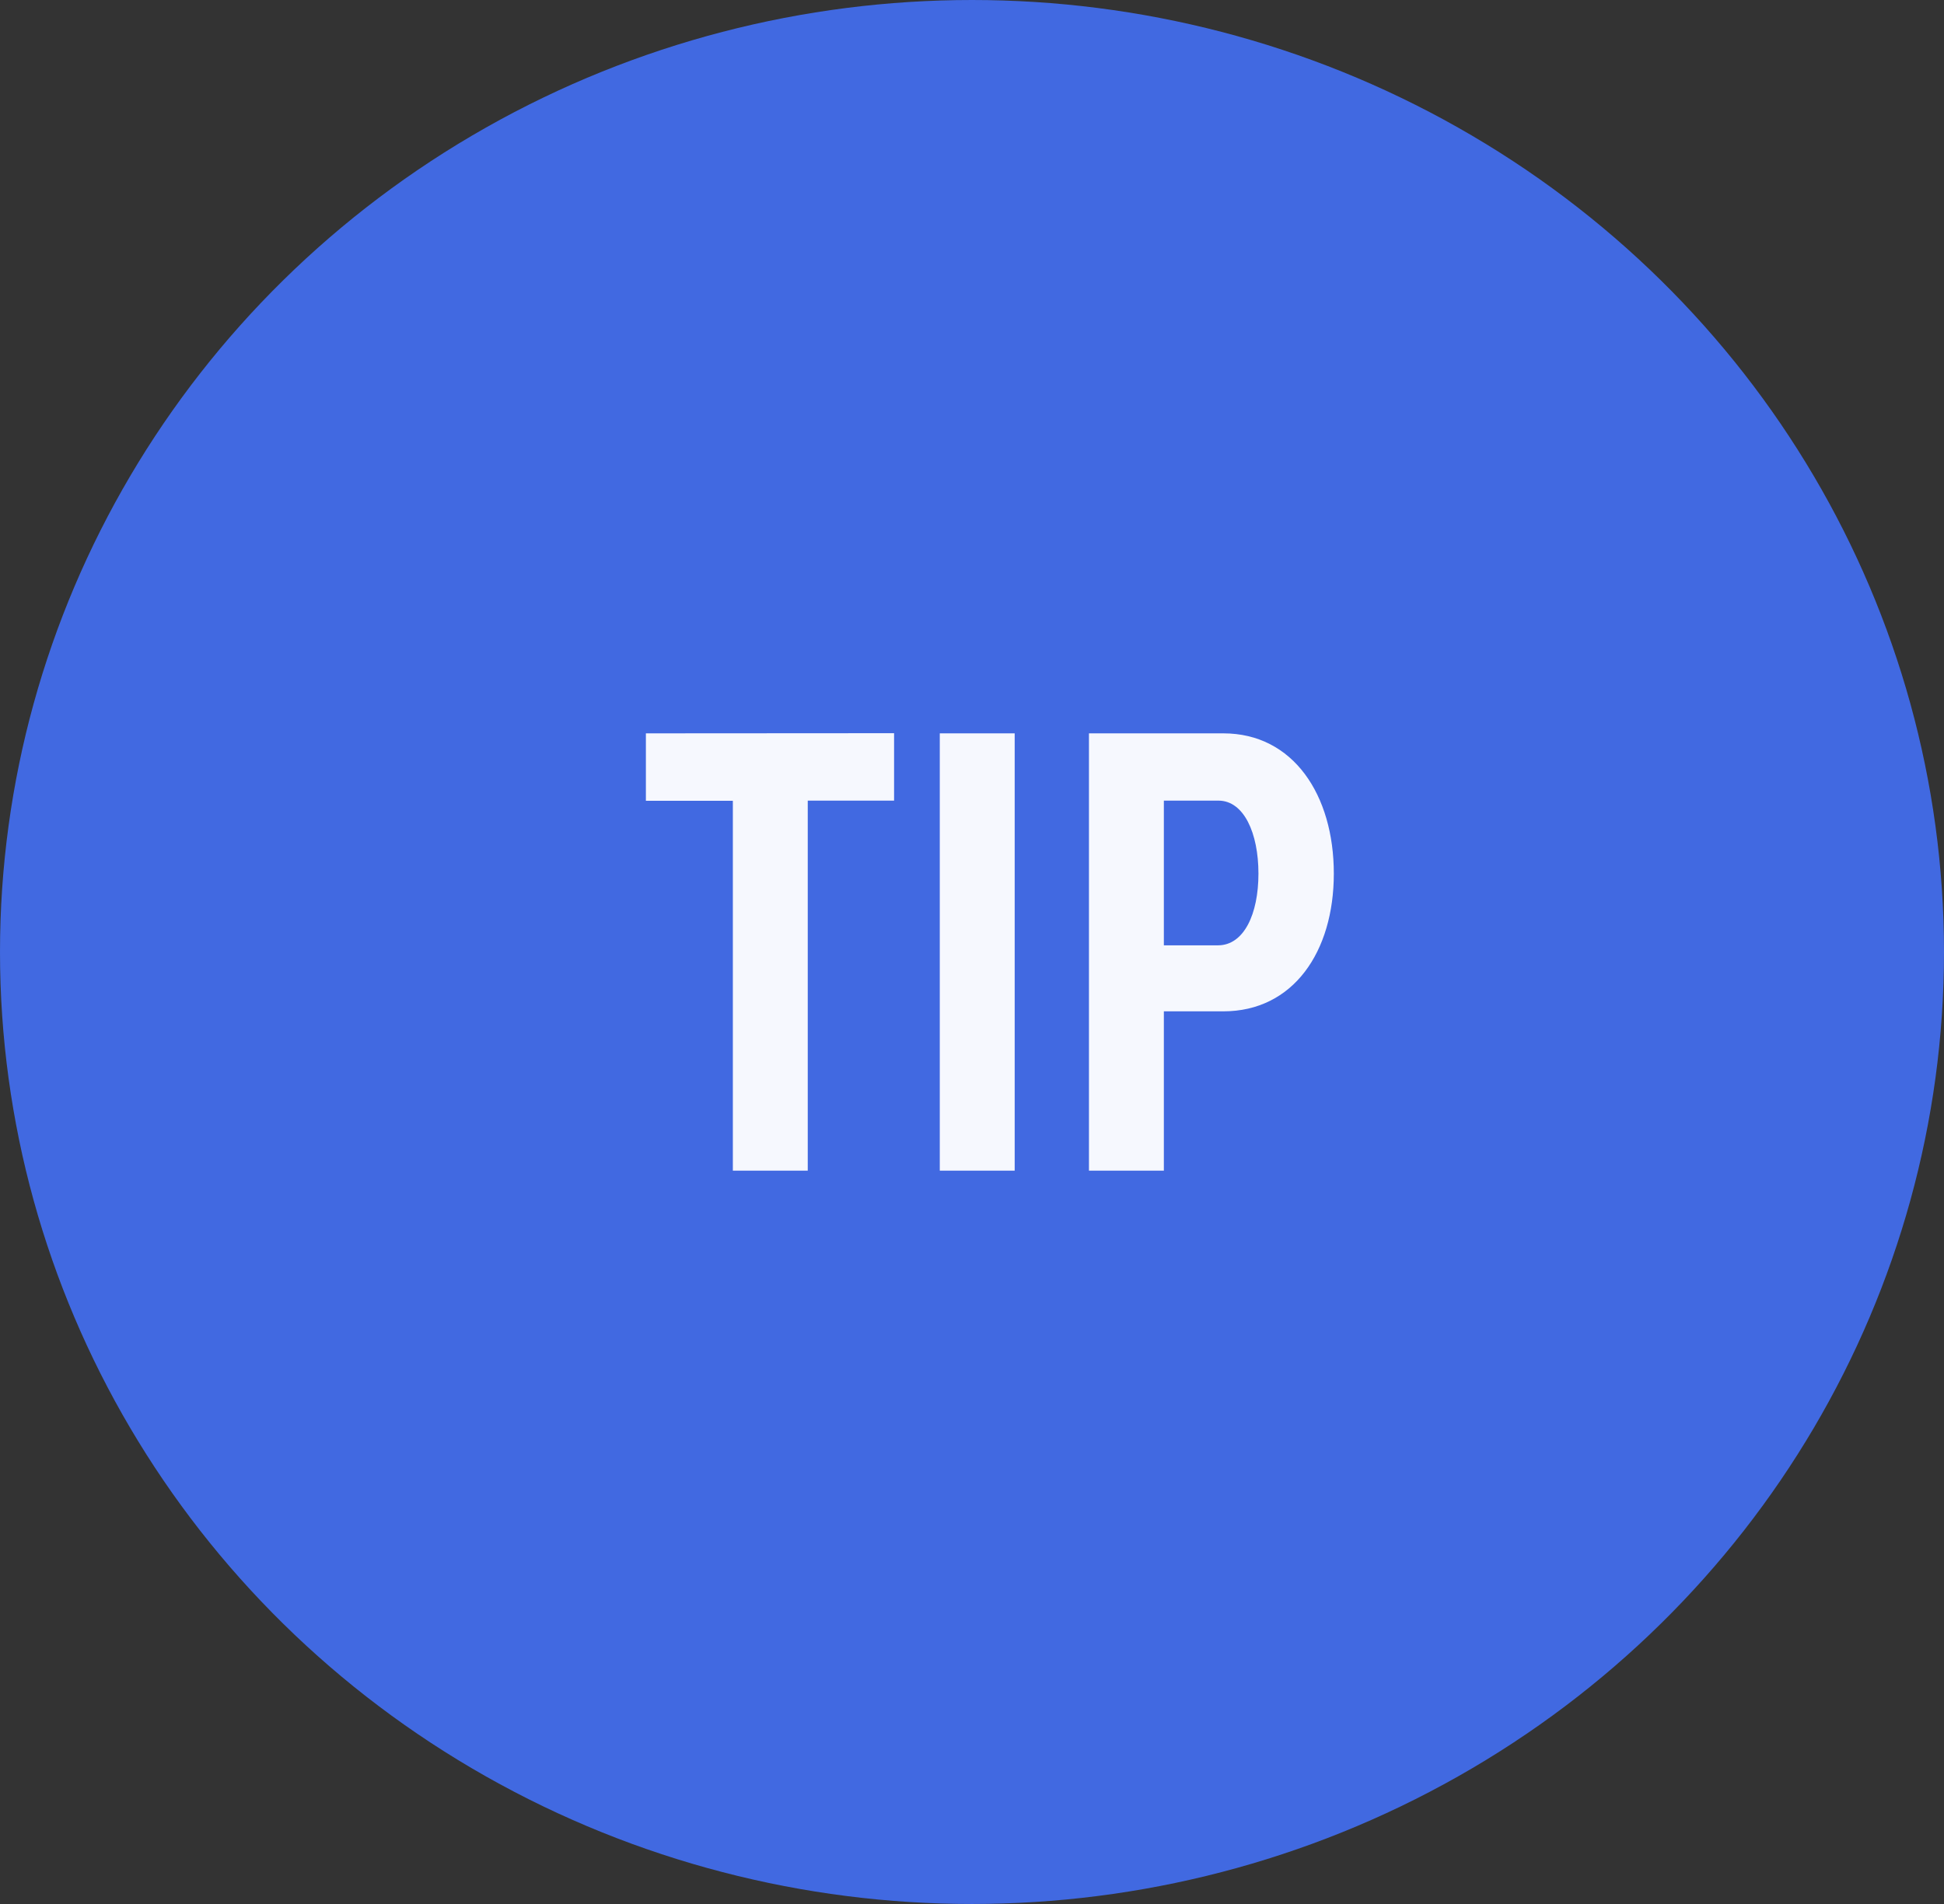 <svg xmlns="http://www.w3.org/2000/svg" width="49" height="48" viewBox="0 0 49 48"><rect x="0" y="0" width="49" height="48" fill="#333333" stroke="none"/><ellipse cx="24.5" cy="24" rx="24.5" ry="24" fill="#4169e1"/><path d="M-8.72-11.024v1.7h2.192V0H-4.64V-9.328h2.176v-1.7ZM.576,0V-11.024H-1.312V0ZM2.448-11.024V0H4.336V-4.016h1.5c1.76,0,2.784-1.5,2.784-3.472,0-1.984-1.024-3.536-2.784-3.536ZM4.336-5.68V-9.328H5.712c.64,0,1.008.816,1.008,1.84S6.352-5.68,5.7-5.68Z" transform="translate(25 29.512)" fill="#fff" opacity="0.95"/></svg>